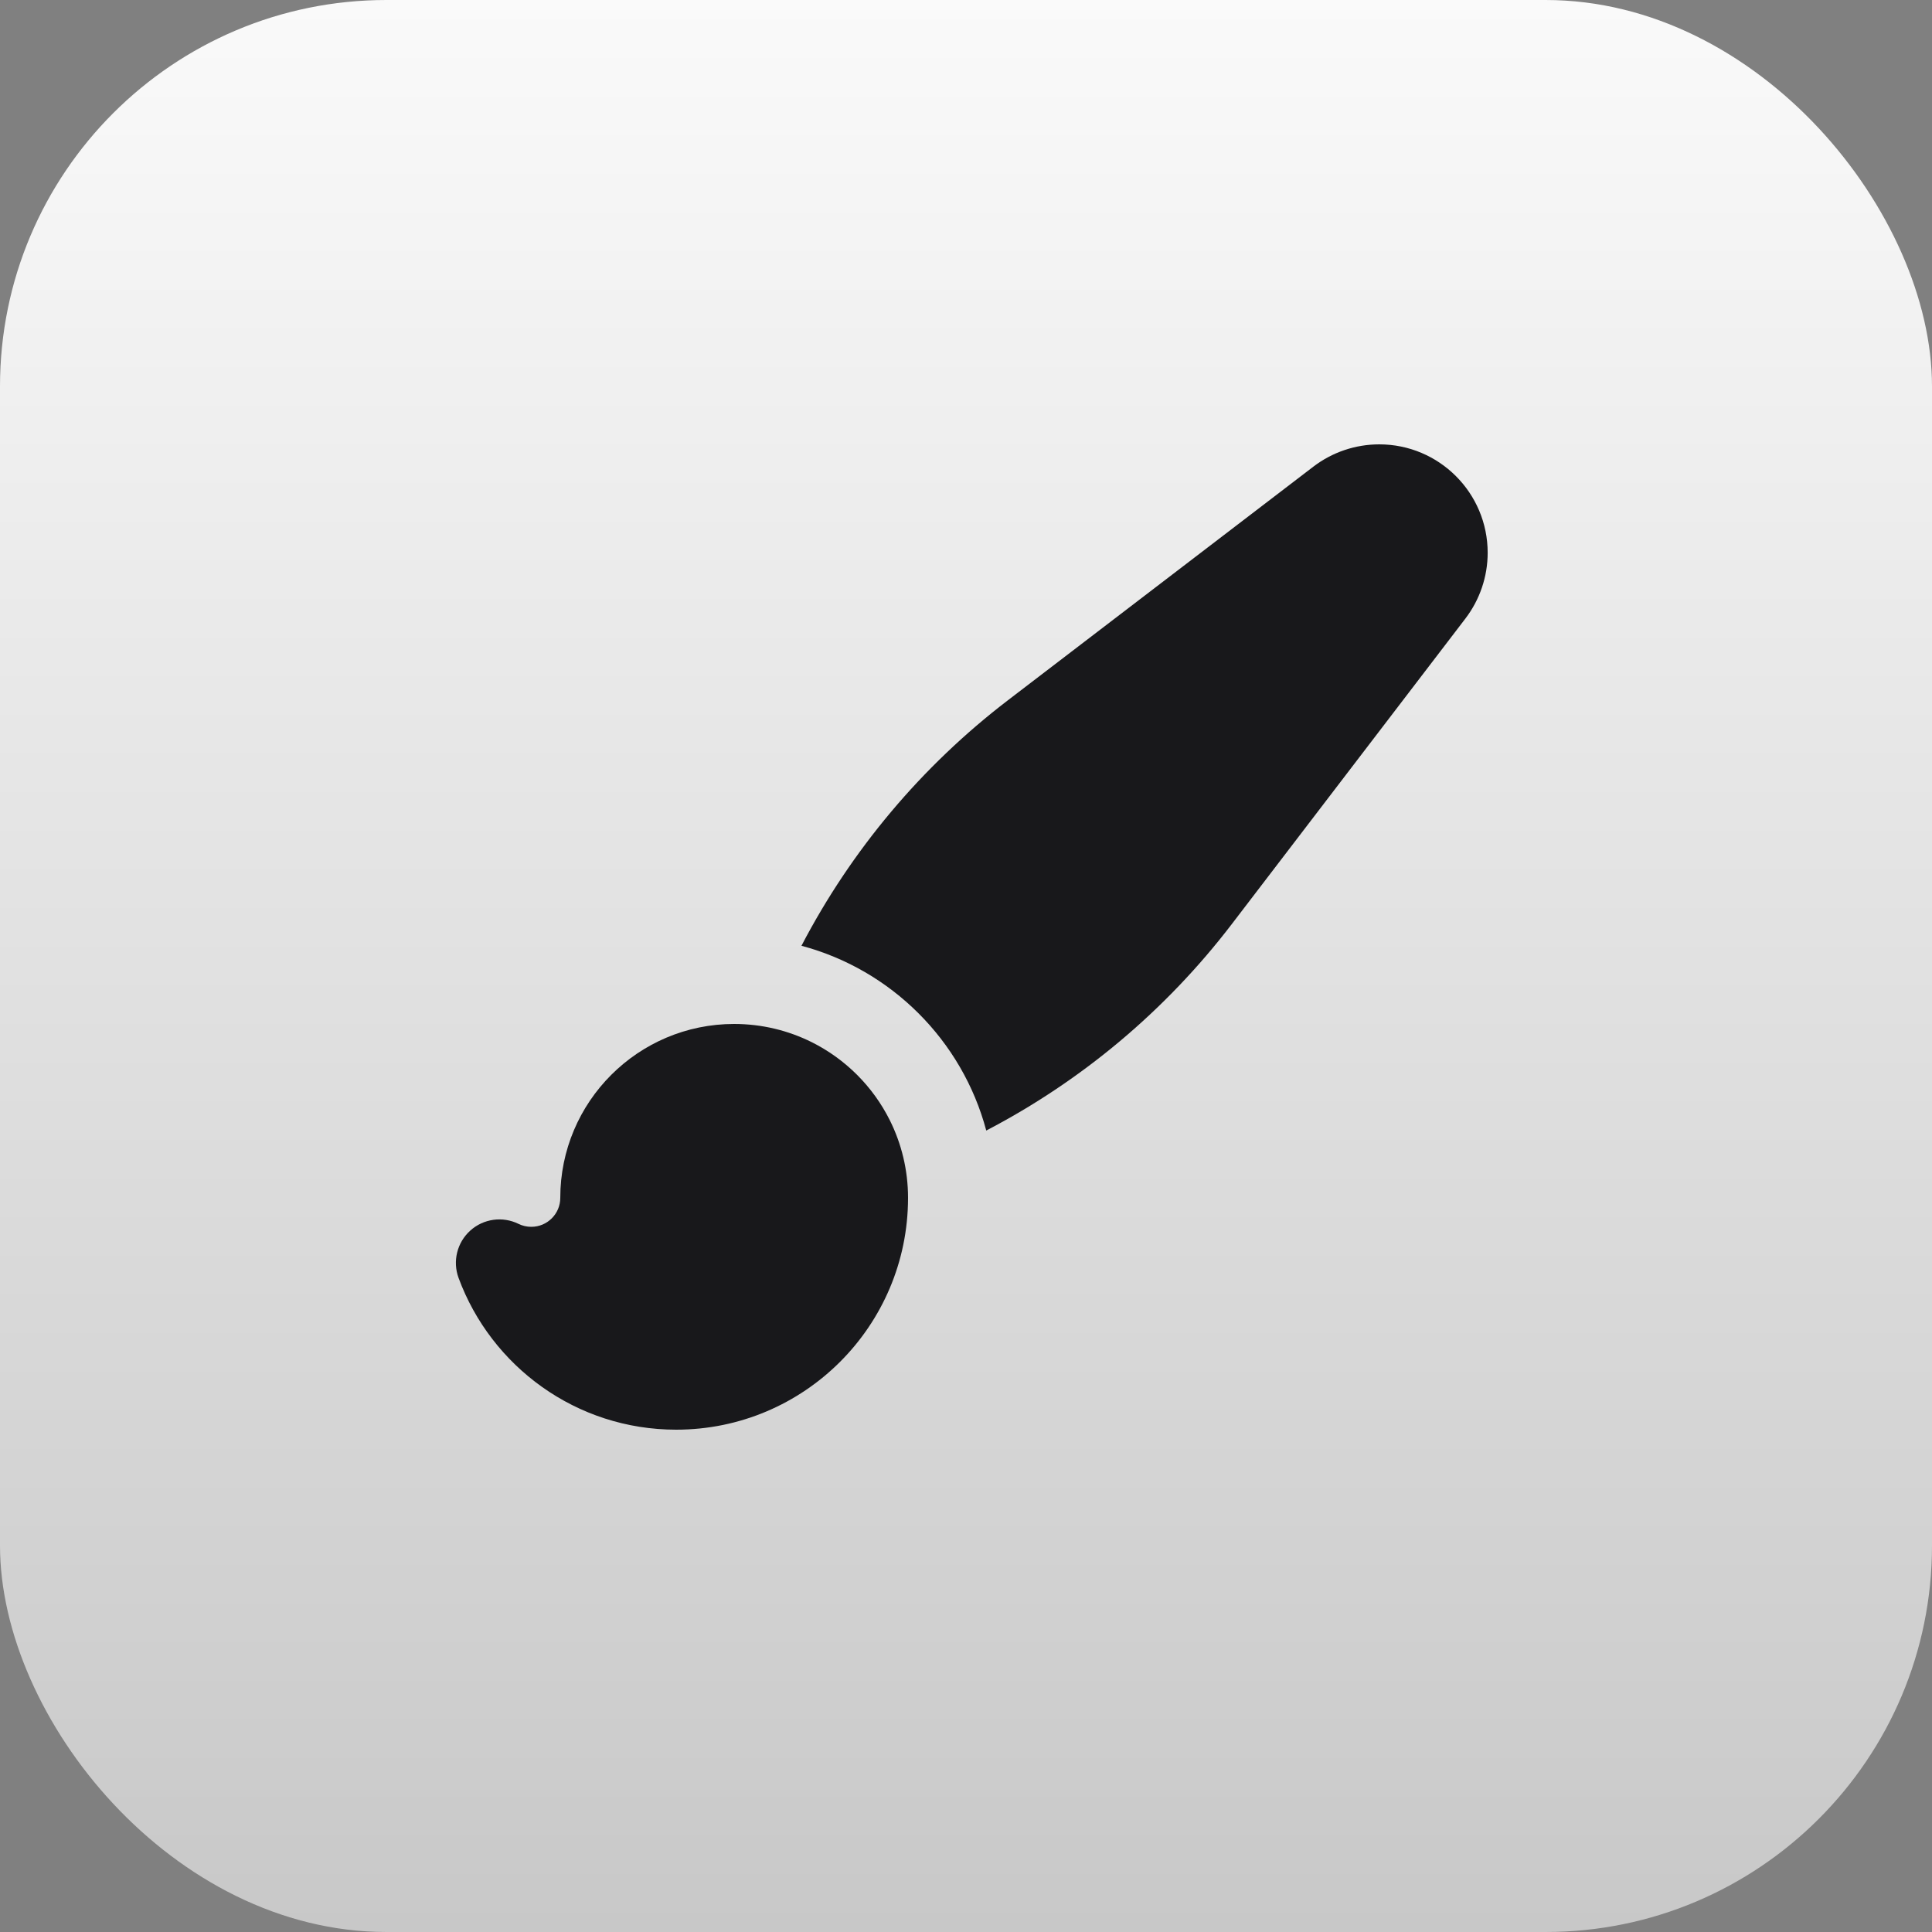 <svg width="60" height="60" viewBox="0 0 60 60" fill="none" xmlns="http://www.w3.org/2000/svg">
<rect x="0" y="0" width="60" height="60" fill="#808080" stroke="none"/>
<rect width="60" height="60" rx="12" fill="url(#paint0_linear_8058_13003)"/>
<path d="M40.788 14.492C41.376 14.043 42.094 13.8 42.834 13.8C44.693 13.8 46.201 15.307 46.201 17.167C46.201 17.906 45.957 18.625 45.508 19.212L38.255 28.698C36.204 31.38 33.596 33.564 30.629 35.11C29.885 32.316 27.684 30.116 24.89 29.372C26.437 26.404 28.621 23.797 31.303 21.746L40.788 14.492Z" fill="#18181B"/>
<path d="M22.8 31.8C19.818 31.8 17.4 34.218 17.4 37.2C17.4 37.697 16.997 38.1 16.5 38.1C16.355 38.1 16.222 38.067 16.104 38.009C15.609 37.765 15.015 37.847 14.605 38.217C14.195 38.586 14.051 39.168 14.241 39.686C15.253 42.435 17.895 44.4 21 44.4C24.974 44.4 28.196 41.18 28.2 37.207L28.2 37.2C28.2 36.336 27.996 35.515 27.633 34.788C27.11 33.742 26.258 32.89 25.212 32.367C24.485 32.004 23.664 31.8 22.8 31.8Z" fill="#18181B"/>
<defs>
<linearGradient id="paint0_linear_8058_13003" x1="30" y1="0" x2="30" y2="60" gradientUnits="userSpaceOnUse">
<stop stop-color="#FAFAFA"/>
<stop offset="1" stop-color="#C8C8C8"/>
</linearGradient>
</defs>
</svg>
